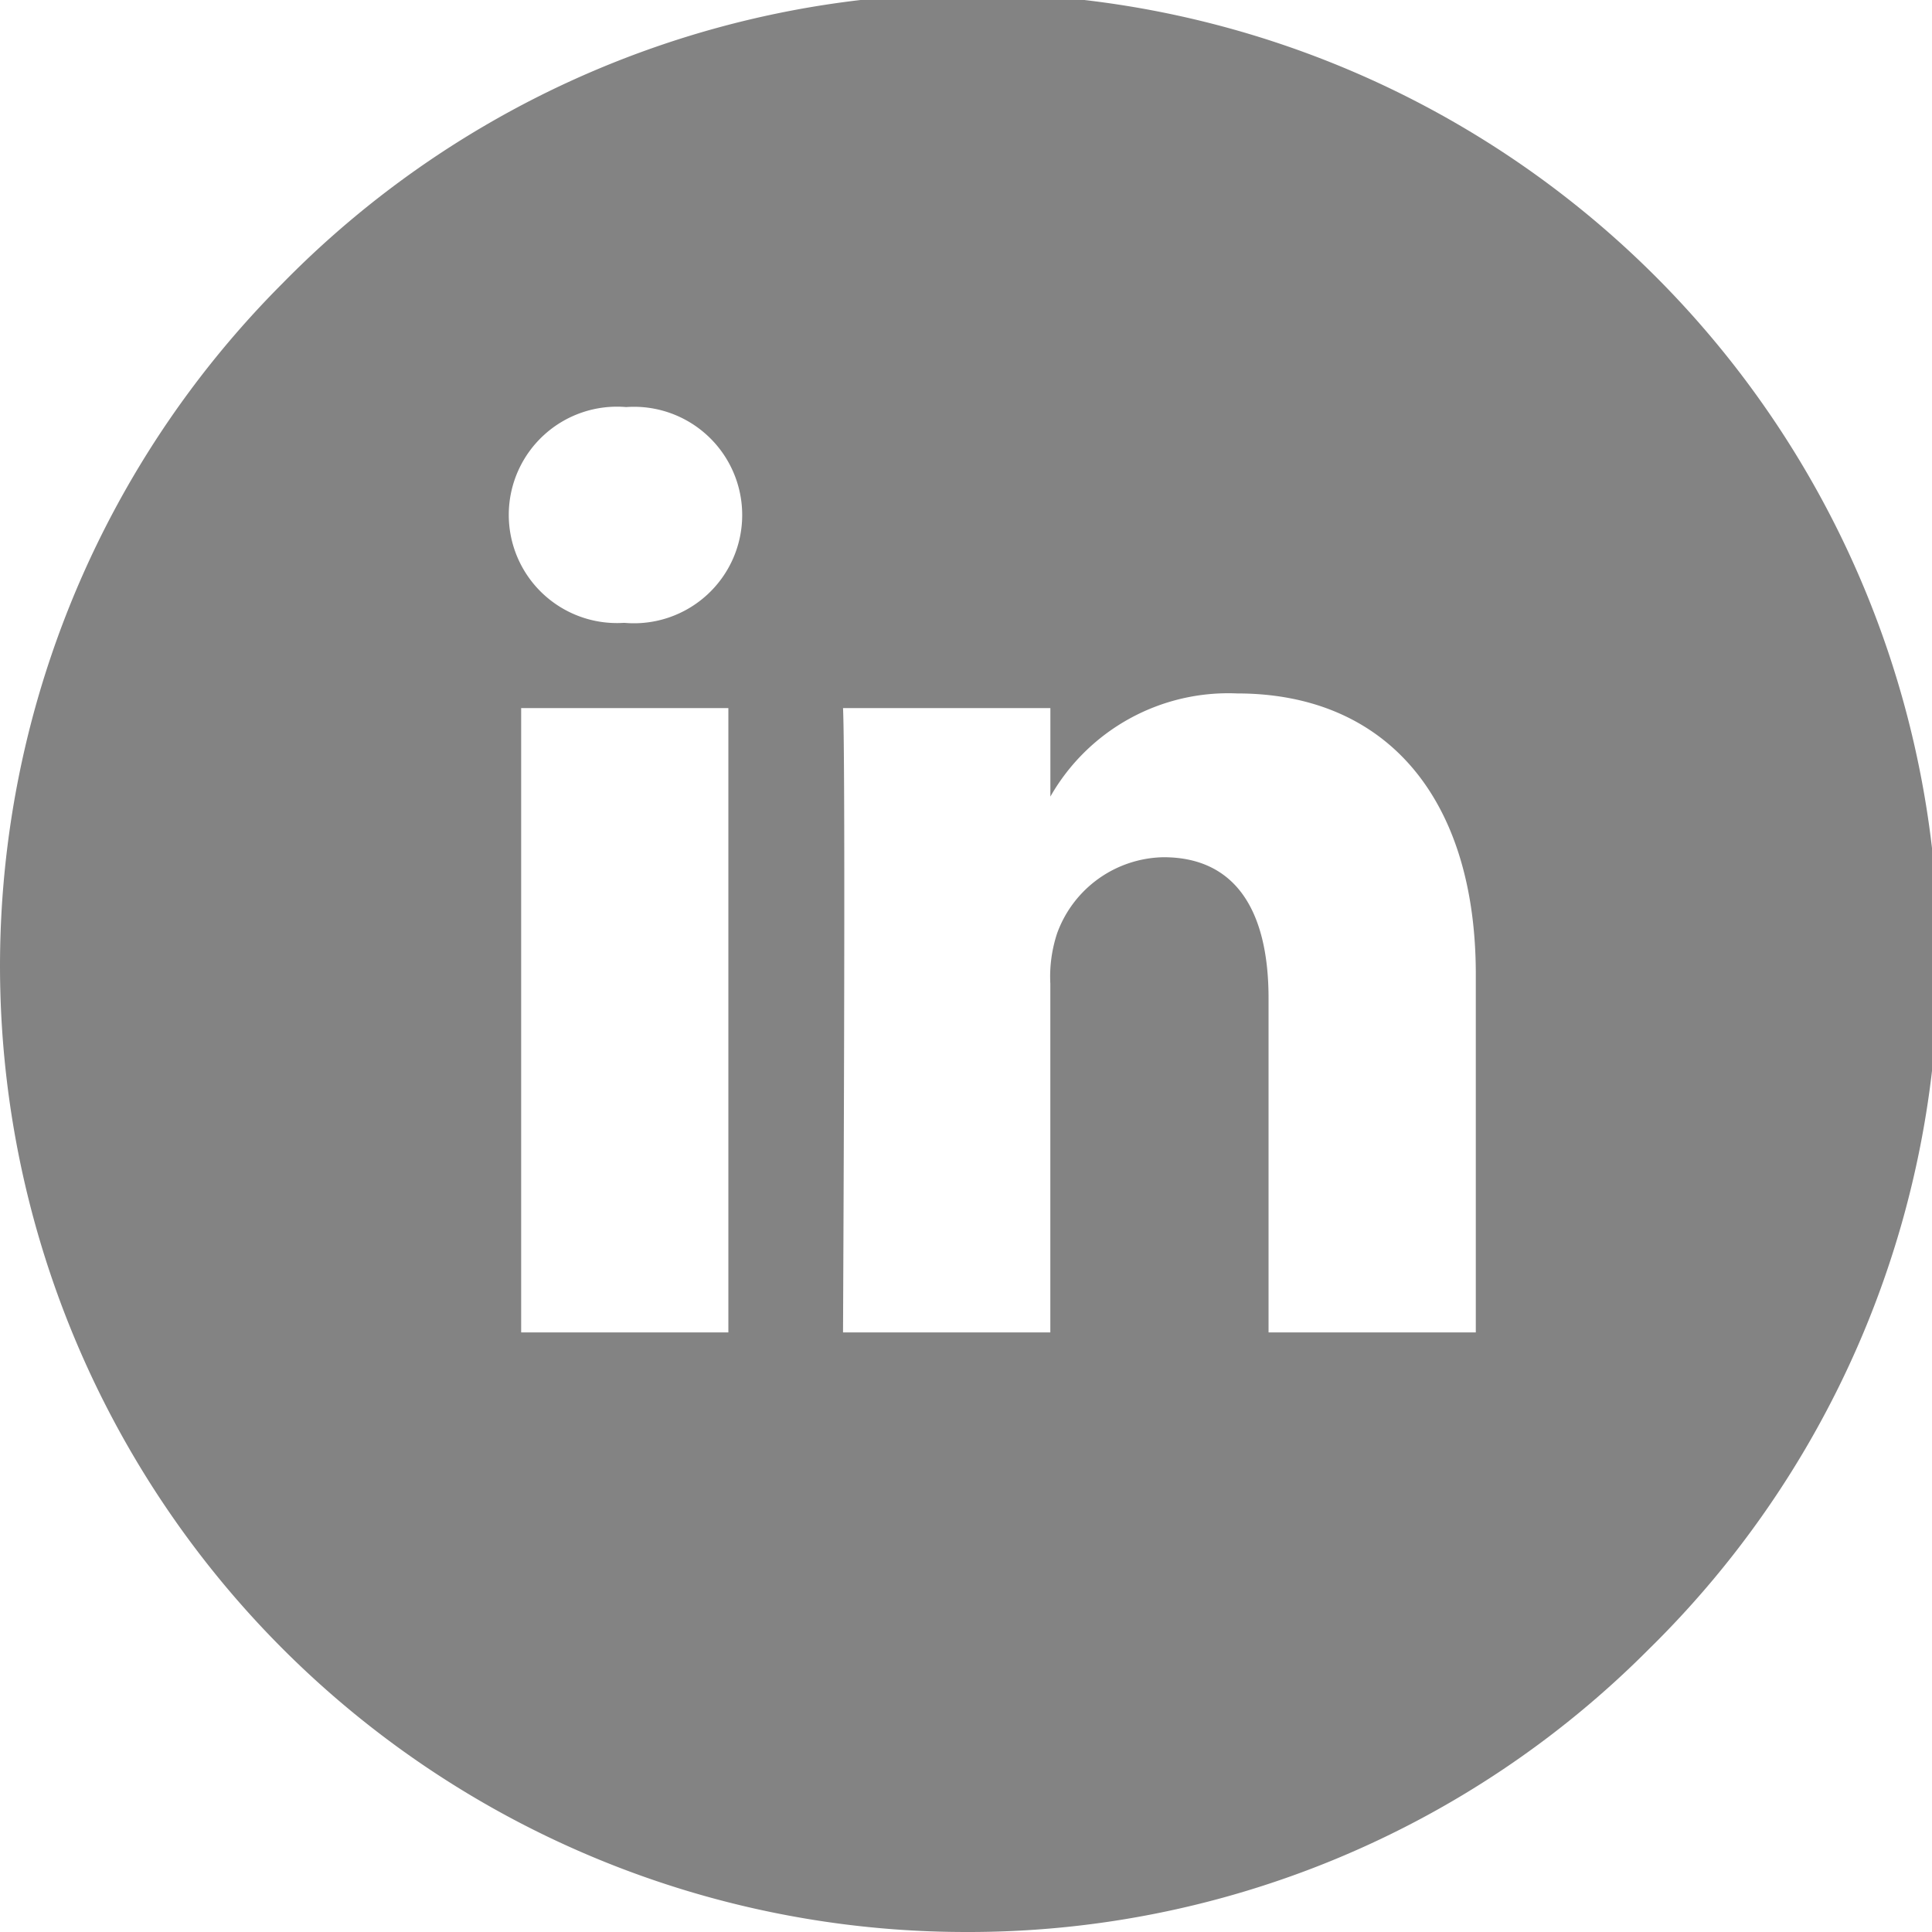 <svg xmlns="http://www.w3.org/2000/svg" width="40" height="40" viewBox="0 0 40 40"><path d="M20 40A20 20 0 0 1 5.858 5.858a20 20 0 1 1 28.283 28.283A19.866 19.866 0 0 1 20 40zm4.09-22.252c1.422 0 2.174 1.011 2.174 2.922v6.916h4.291v-7.412c0-3.642-1.847-5.817-4.941-5.817a4.24 4.24 0 0 0-3.867 2.135V14.66h-4.293c.059 1.224 0 12.815 0 12.926h4.292v-7.219a2.851 2.851 0 0 1 .142-1.048 2.388 2.388 0 0 1 2.201-1.571zm-13.3-3.088v12.926h4.29V14.66zm2.173-6.232a2.24 2.24 0 1 0-.056 4.468h.028a2.241 2.241 0 1 0 .028-4.468z" fill="#838383"/></svg>